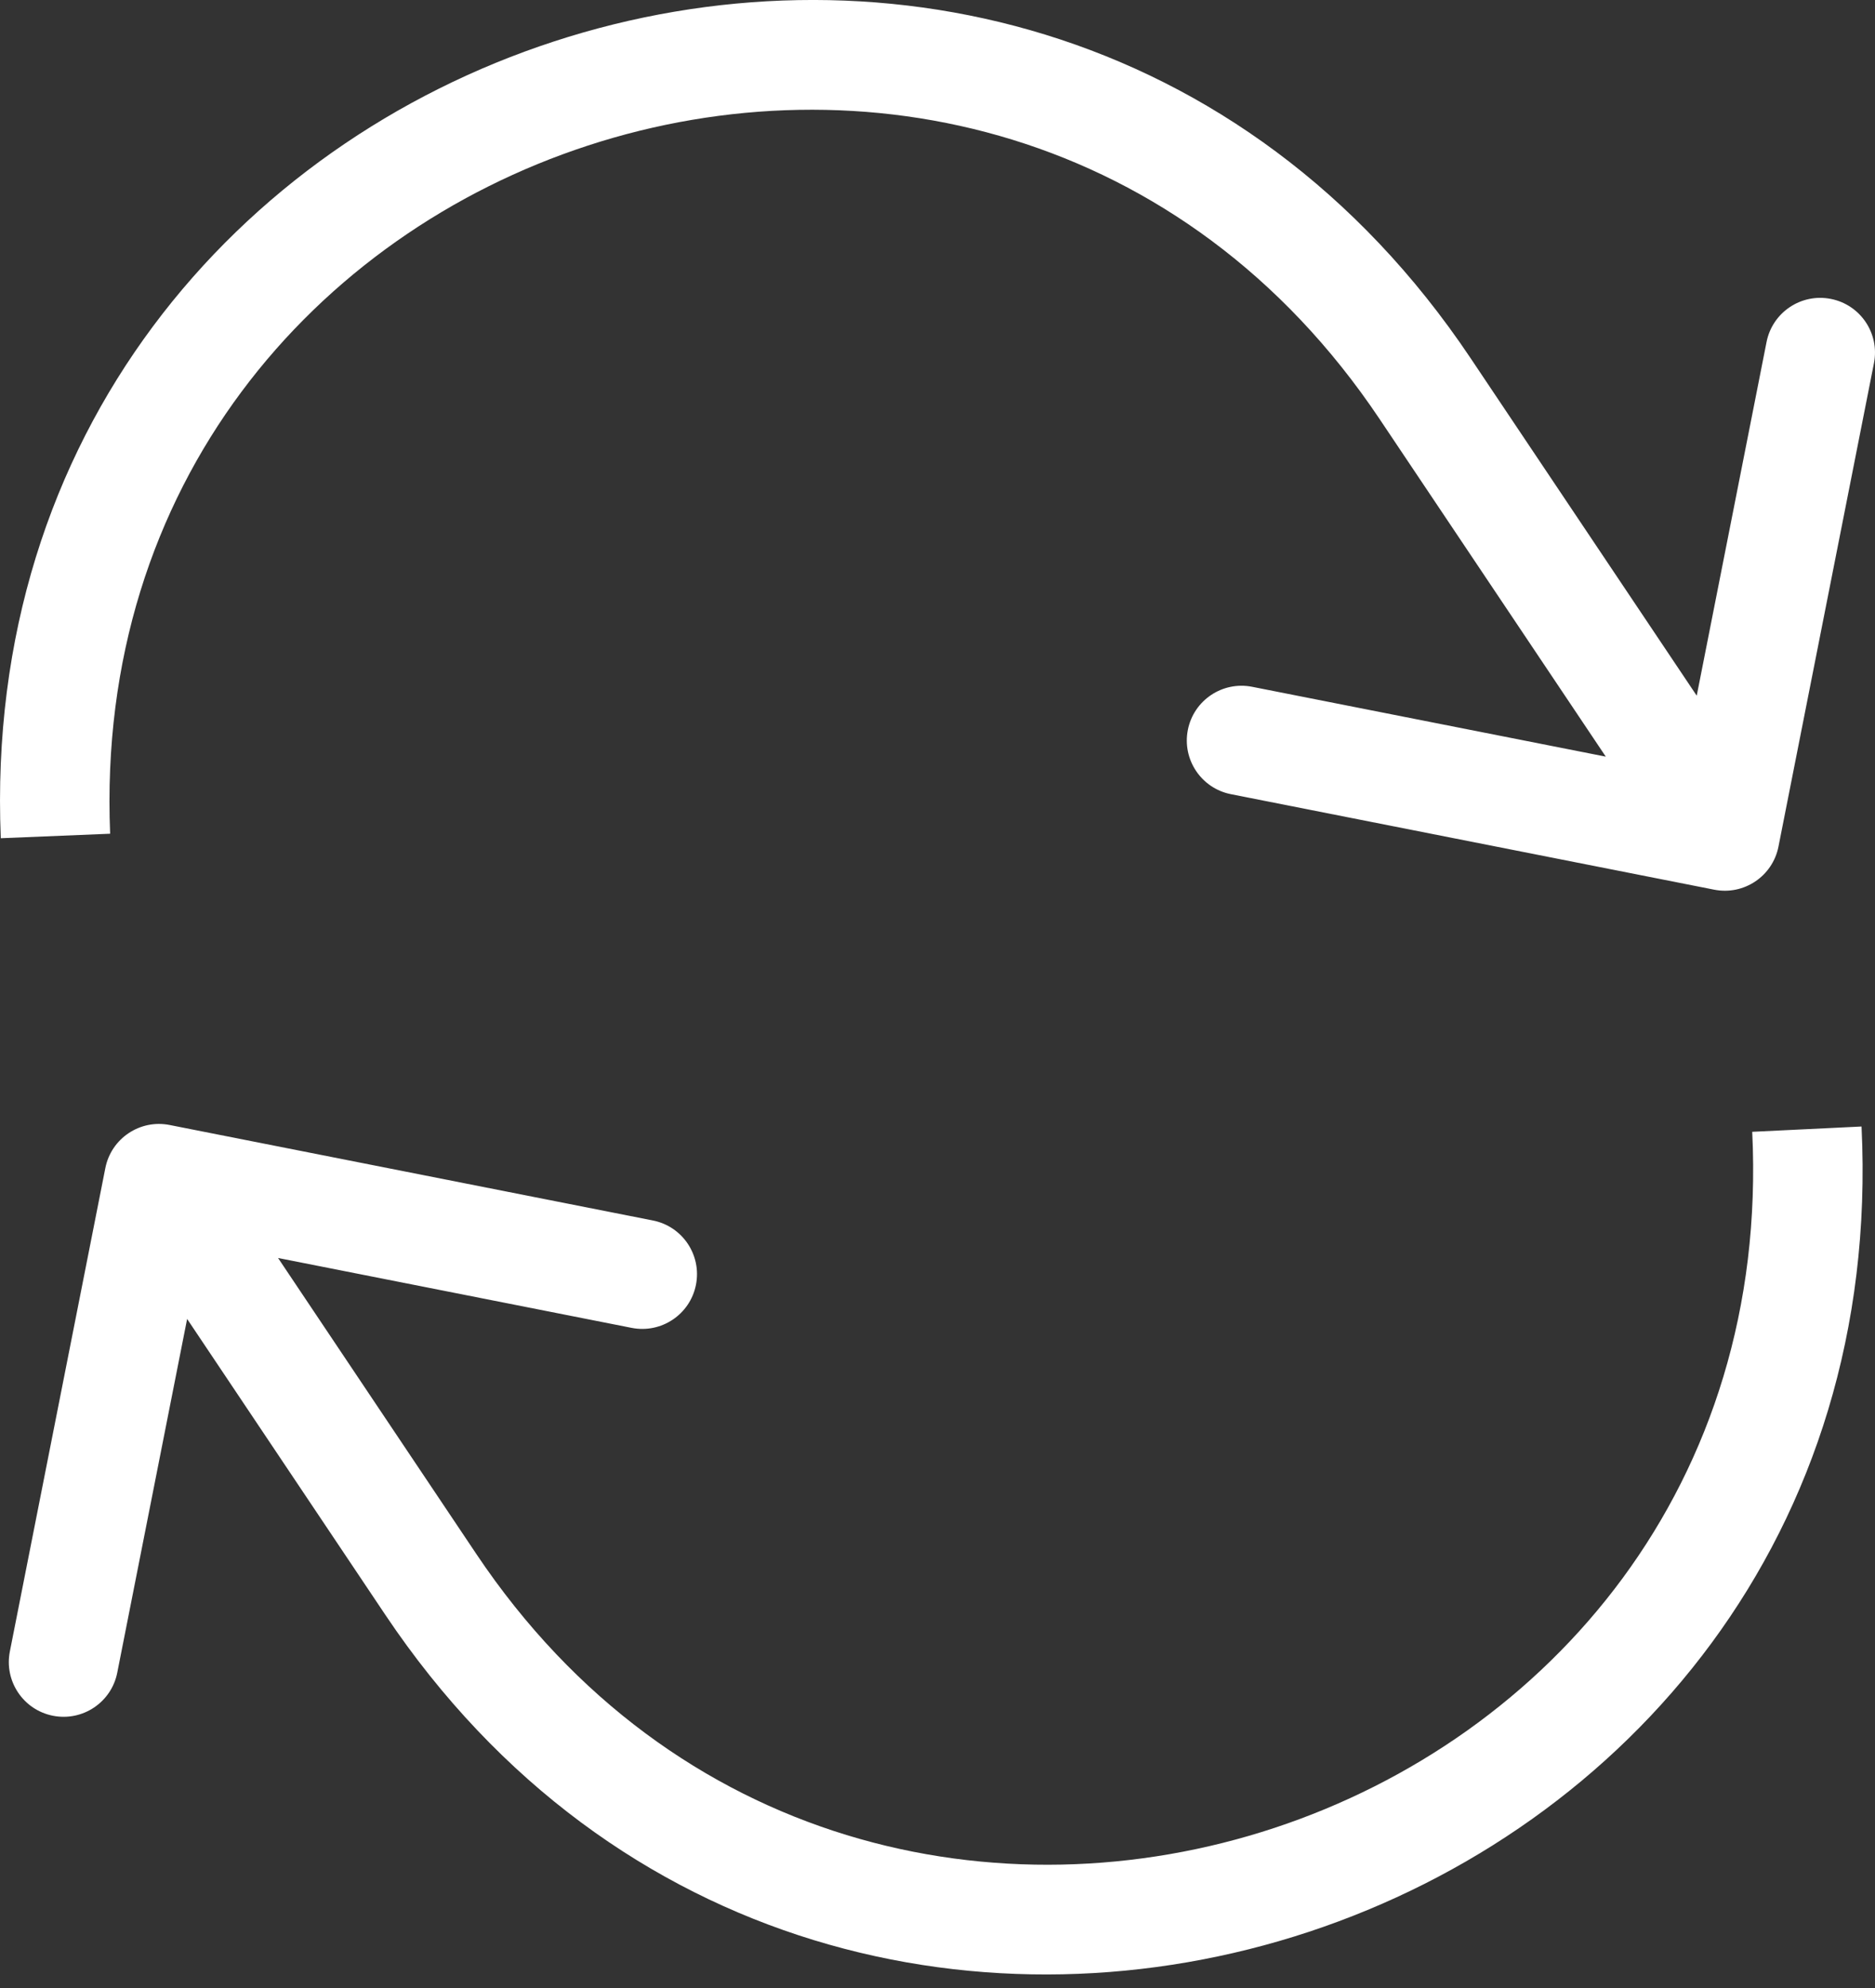<?xml version="1.0" encoding="UTF-8"?> <svg xmlns="http://www.w3.org/2000/svg" width="50" height="53" viewBox="0 0 50 53" fill="none"><rect x="0" y="0" width="50" height="53" fill="#333333" stroke="none"/><path fill-rule="evenodd" clip-rule="evenodd" d="M2.937 22.227C2.168 3.567 26.39 -4.347 36.786 11.167L42.821 20.172L33.391 18.31C32.6 18.154 31.832 18.668 31.676 19.459C31.52 20.25 32.035 21.017 32.825 21.173L45.712 23.719C46.503 23.875 47.27 23.361 47.426 22.57L49.972 9.683C50.128 8.892 49.614 8.125 48.823 7.969C48.032 7.812 47.264 8.327 47.108 9.118L45.246 18.547L39.211 9.542C27.174 -8.421 -0.87 0.742 0.021 22.347L2.937 22.227ZM46.726 30.174C47.637 48.999 23.192 57.083 12.7 41.426L7.415 33.538L16.844 35.401C17.635 35.557 18.403 35.043 18.559 34.252C18.715 33.461 18.201 32.694 17.41 32.538L4.523 29.992C3.733 29.836 2.965 30.35 2.809 31.141L0.263 44.028C0.107 44.818 0.621 45.586 1.412 45.742C2.203 45.898 2.971 45.384 3.127 44.593L4.99 35.163L10.275 43.051C22.414 61.165 50.696 51.812 49.641 30.033L46.726 30.174Z" fill="white"></path></svg> 